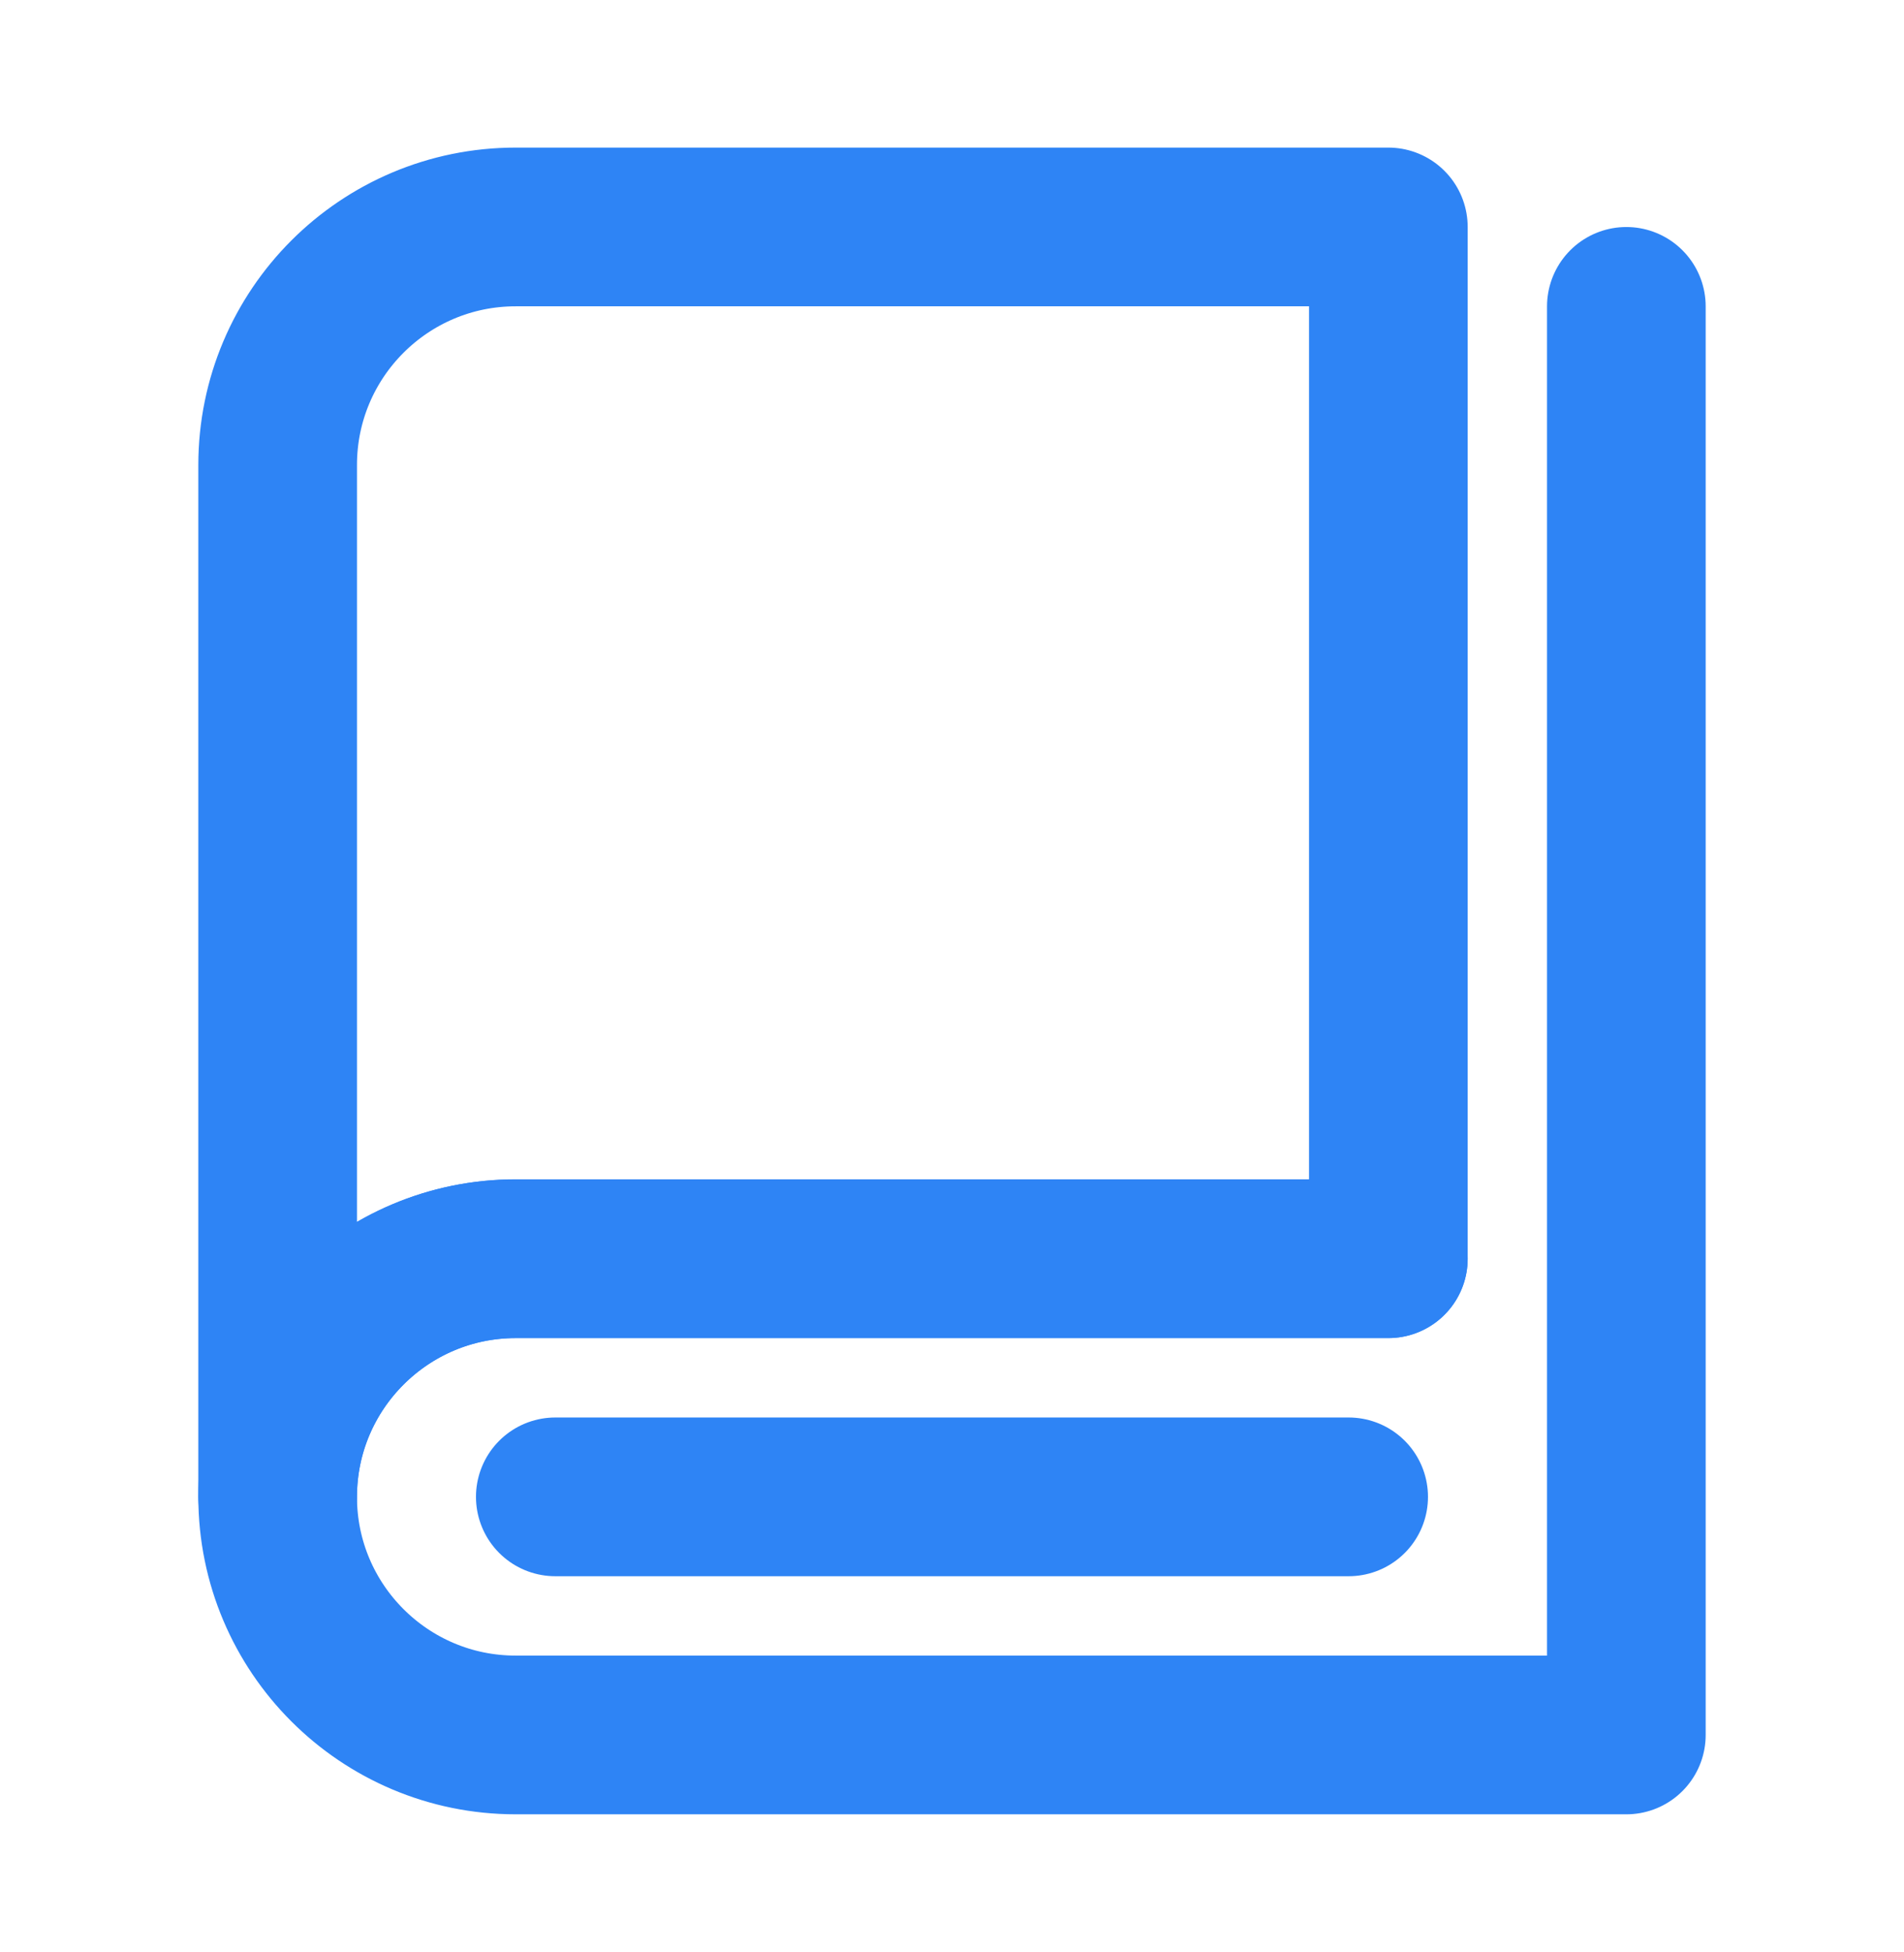 <svg width="40" height="41" viewBox="0 0 40 41" fill="none" xmlns="http://www.w3.org/2000/svg">
<path d="M5.833 31.432C5.833 25.013 5.833 9.766 5.833 9.766C5.833 7.004 8.072 4.766 10.834 4.766H29.167V26.432C29.167 26.432 15.194 26.432 10.834 26.432C8.084 26.432 5.833 28.669 5.833 31.432Z" stroke="#2E84F5" stroke-width="3.333" stroke-linejoin="round"/>
<path d="M29.167 26.434C29.167 26.434 11.795 26.434 10.834 26.434C8.072 26.434 5.833 28.672 5.833 31.434C5.833 34.195 8.072 36.434 10.834 36.434C12.674 36.434 21.563 36.434 34.167 36.434V6.434" stroke="#2E84F5" stroke-width="3.333" stroke-linecap="round" stroke-linejoin="round"/>
<path d="M11.666 31.434H28.333" stroke="#2E84F5" stroke-width="3.333" stroke-linecap="round" stroke-linejoin="round"/>
</svg>

